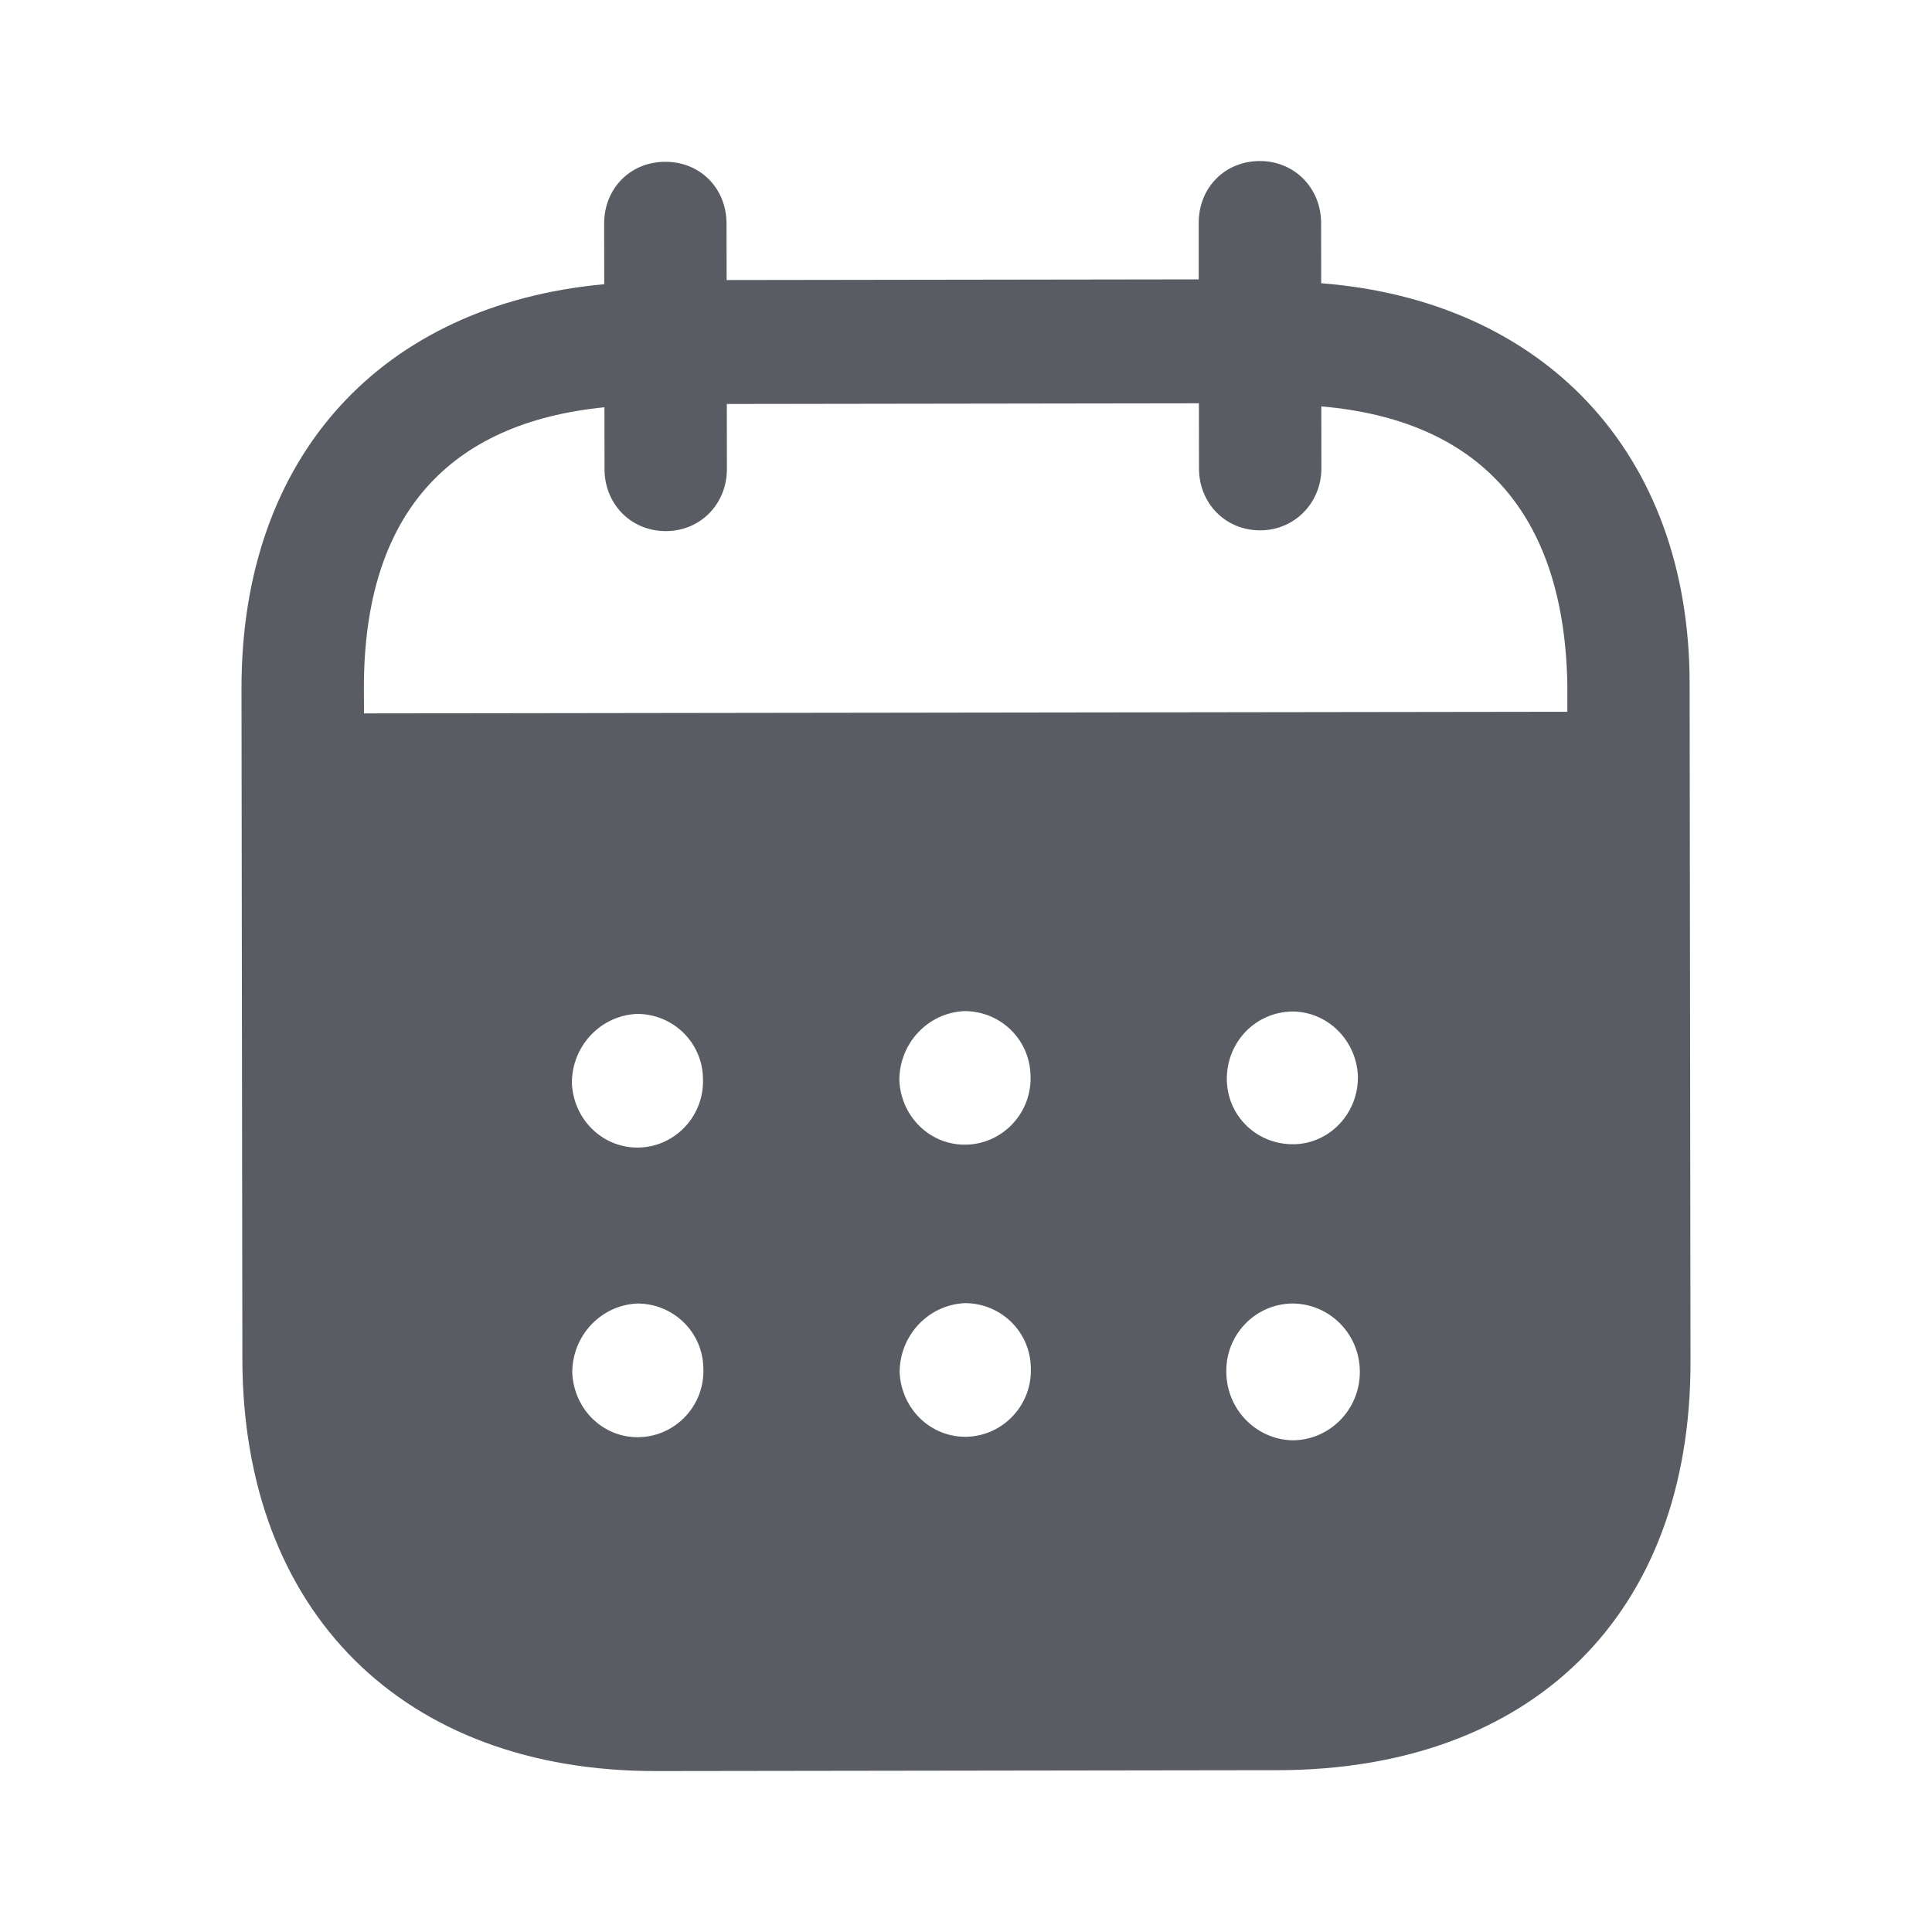 <svg width="20" height="20" viewBox="0 0 20 20" fill="none" xmlns="http://www.w3.org/2000/svg">
<path d="M13.041 1.667C13.395 1.666 13.675 1.941 13.676 2.308L13.677 2.932C15.972 3.112 17.488 4.676 17.491 7.075L17.5 14.097C17.503 16.712 15.86 18.321 13.226 18.325L6.793 18.334C4.176 18.337 2.512 16.689 2.509 14.067L2.5 7.128C2.497 4.713 3.96 3.153 6.255 2.942L6.254 2.317C6.253 1.951 6.525 1.675 6.887 1.675C7.249 1.674 7.521 1.949 7.521 2.316L7.522 2.899L12.409 2.892L12.409 2.309C12.408 1.943 12.679 1.668 13.041 1.667ZM13.377 13.494H13.369C12.99 13.503 12.687 13.82 12.695 14.203C12.696 14.586 13.001 14.902 13.38 14.91C13.765 14.909 14.078 14.592 14.077 14.201C14.077 13.809 13.764 13.494 13.377 13.494ZM6.597 13.494C6.219 13.511 5.923 13.828 5.924 14.211C5.941 14.595 6.253 14.895 6.632 14.877C7.003 14.86 7.298 14.543 7.281 14.16C7.273 13.785 6.968 13.494 6.597 13.494ZM9.987 13.49C9.609 13.508 9.313 13.824 9.313 14.207C9.331 14.591 9.643 14.889 10.022 14.873C10.392 14.855 10.688 14.539 10.671 14.155C10.663 13.781 10.357 13.489 9.987 13.49ZM6.593 10.496C6.215 10.513 5.919 10.83 5.92 11.213C5.937 11.596 6.25 11.896 6.629 11.879C6.999 11.862 7.294 11.544 7.277 11.161C7.269 10.787 6.964 10.495 6.593 10.496ZM9.984 10.467C9.605 10.483 9.309 10.801 9.31 11.184C9.327 11.567 9.64 11.866 10.018 11.849C10.389 11.832 10.684 11.515 10.668 11.132C10.659 10.757 10.354 10.466 9.984 10.467ZM13.374 10.471C12.995 10.479 12.699 10.787 12.7 11.171V11.18C12.708 11.563 13.021 11.854 13.4 11.845C13.77 11.836 14.066 11.519 14.057 11.136C14.04 10.769 13.743 10.47 13.374 10.471ZM12.411 4.175L7.524 4.182L7.525 4.855C7.525 5.214 7.254 5.498 6.892 5.498C6.53 5.498 6.258 5.216 6.258 4.857L6.257 4.216C4.652 4.376 3.765 5.319 3.767 7.126L3.768 7.385L16.225 7.368V7.077C16.189 5.286 15.291 4.346 13.678 4.207L13.679 4.848C13.679 5.206 13.4 5.49 13.046 5.49C12.684 5.491 12.412 5.208 12.412 4.85L12.411 4.175Z" fill="#5A5C64"/>
</svg>
